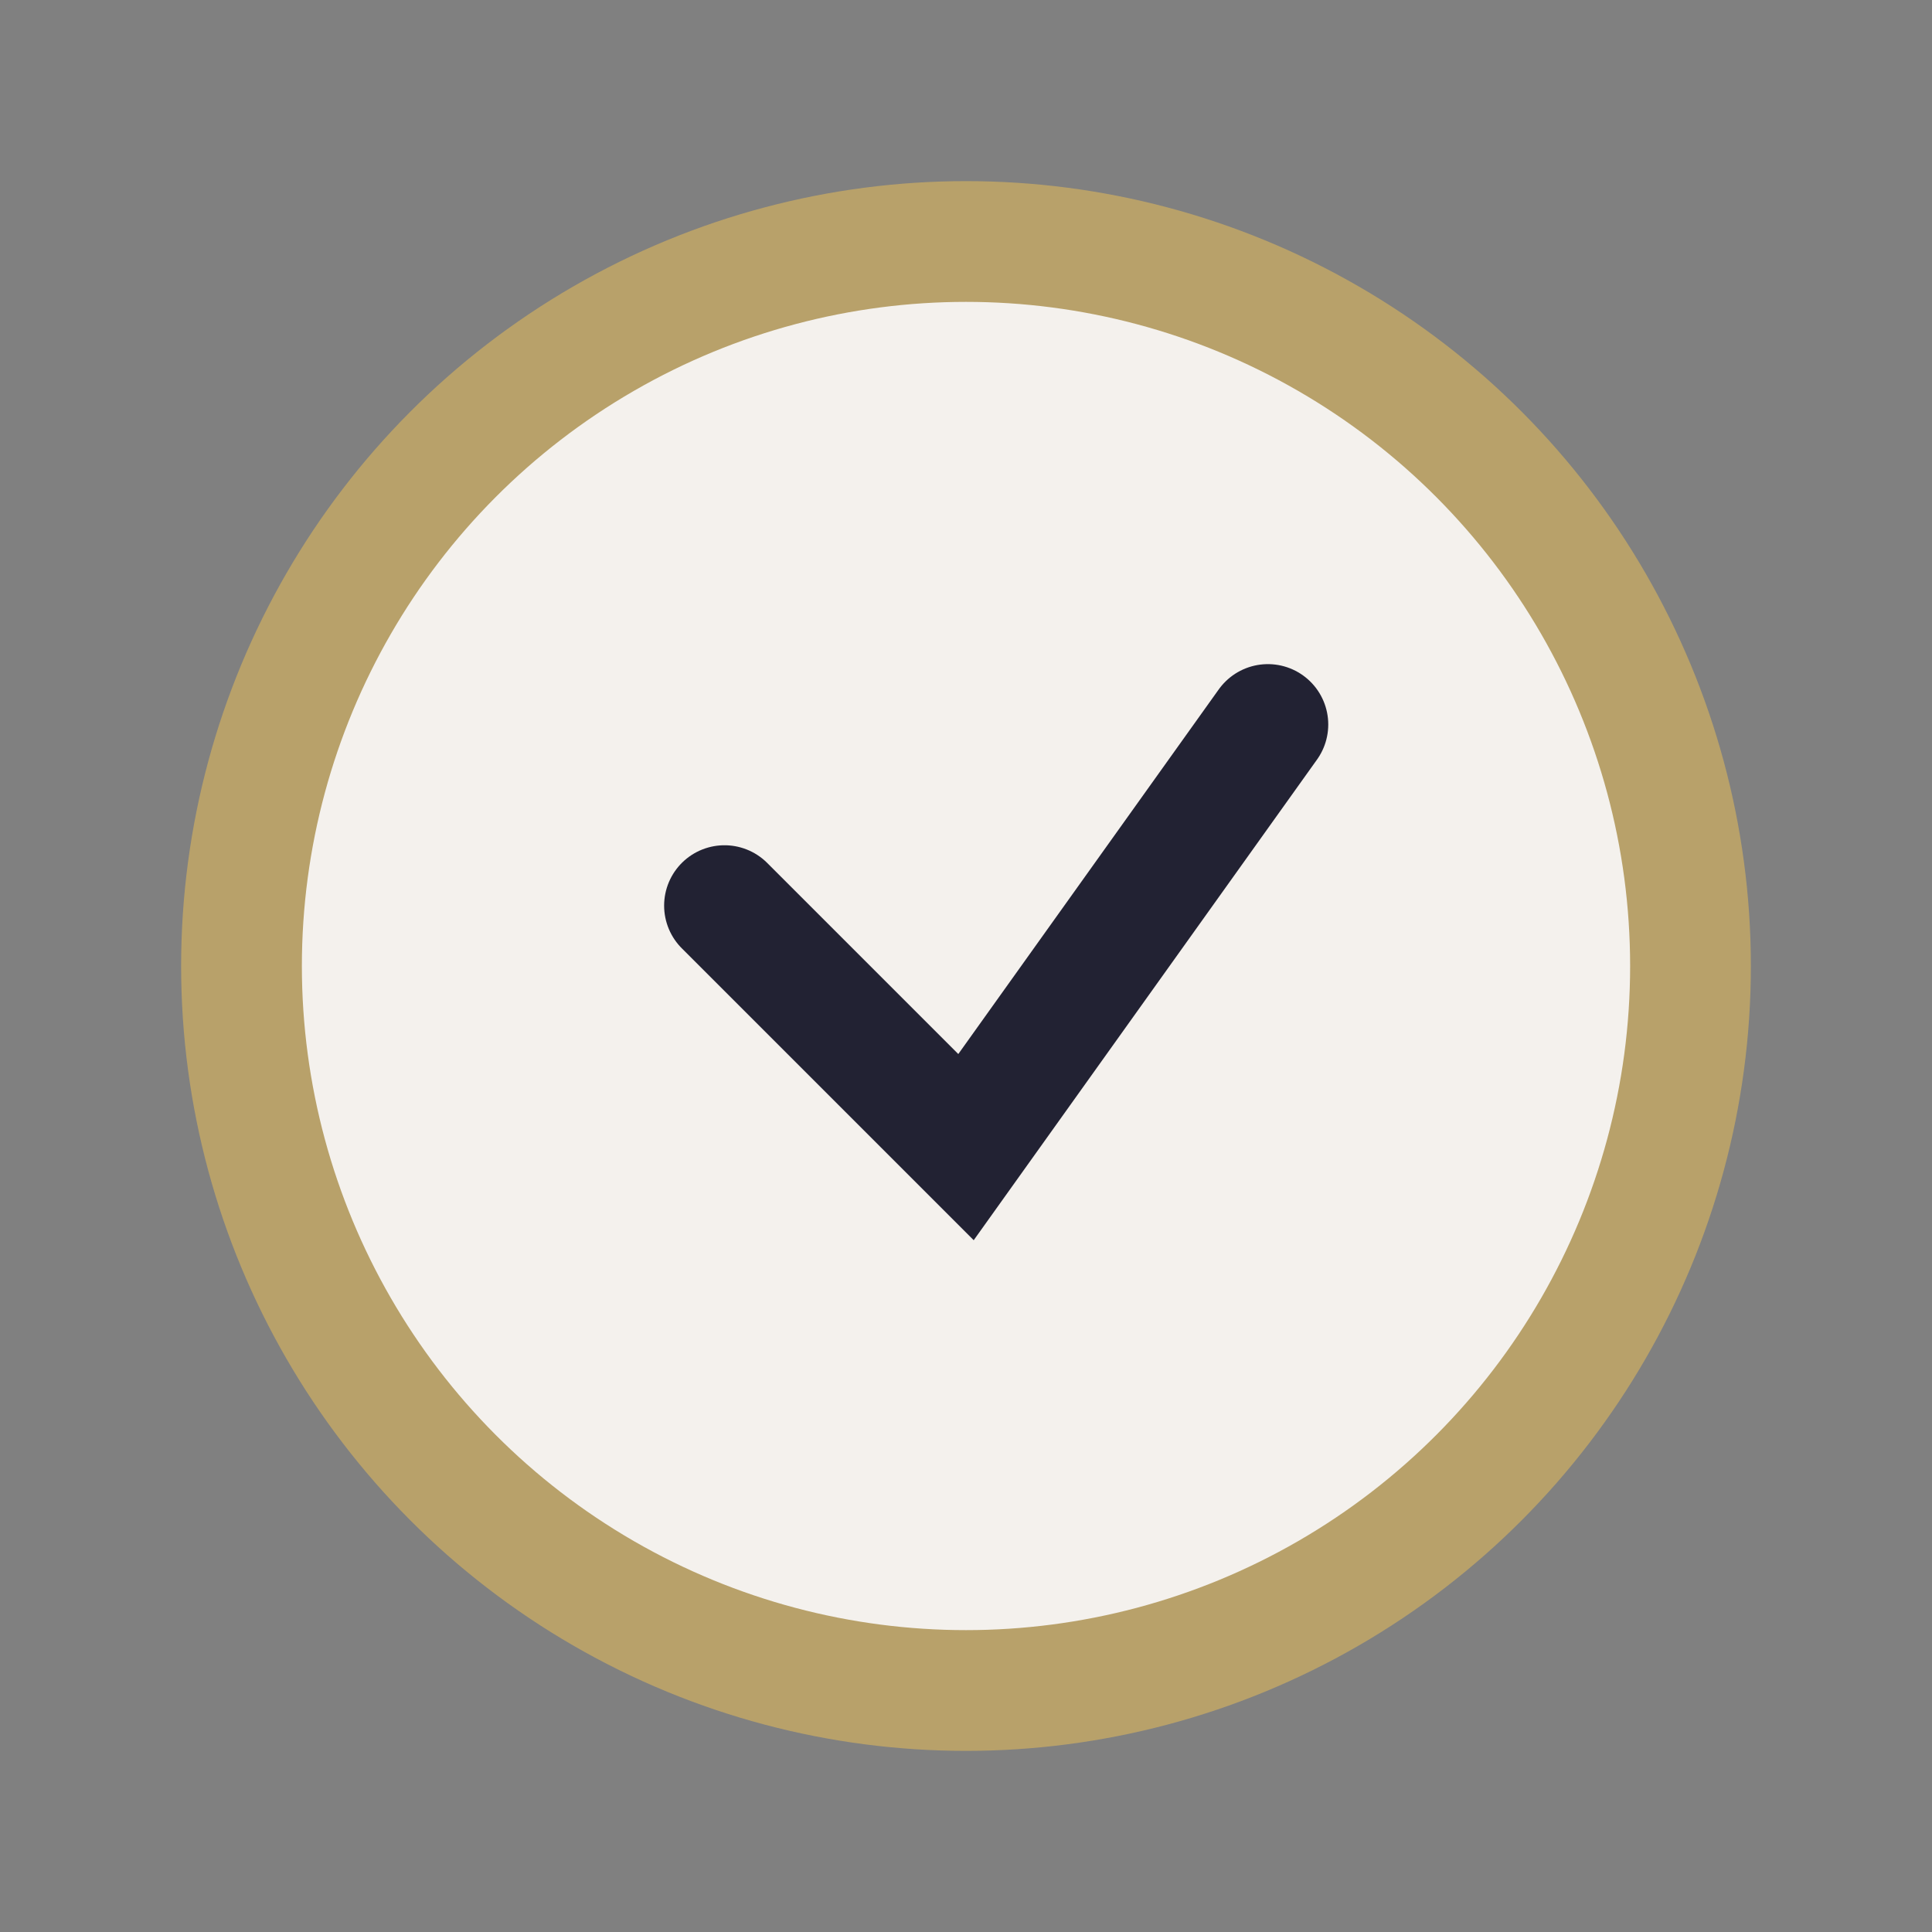 <?xml version="1.0" encoding="UTF-8"?>
<svg xmlns="http://www.w3.org/2000/svg" width="32" height="32" viewBox="0 0 32 32"><rect x="0" y="0" width="32" height="32" fill="#808080" stroke="none"/><circle cx="16" cy="16" r="12" fill="#F4F1ED" stroke="#B8A16A" stroke-width="2"/><path d="M12 15l4 4 5-7" fill="none" stroke="#222233" stroke-width="2" stroke-linecap="round"/></svg>